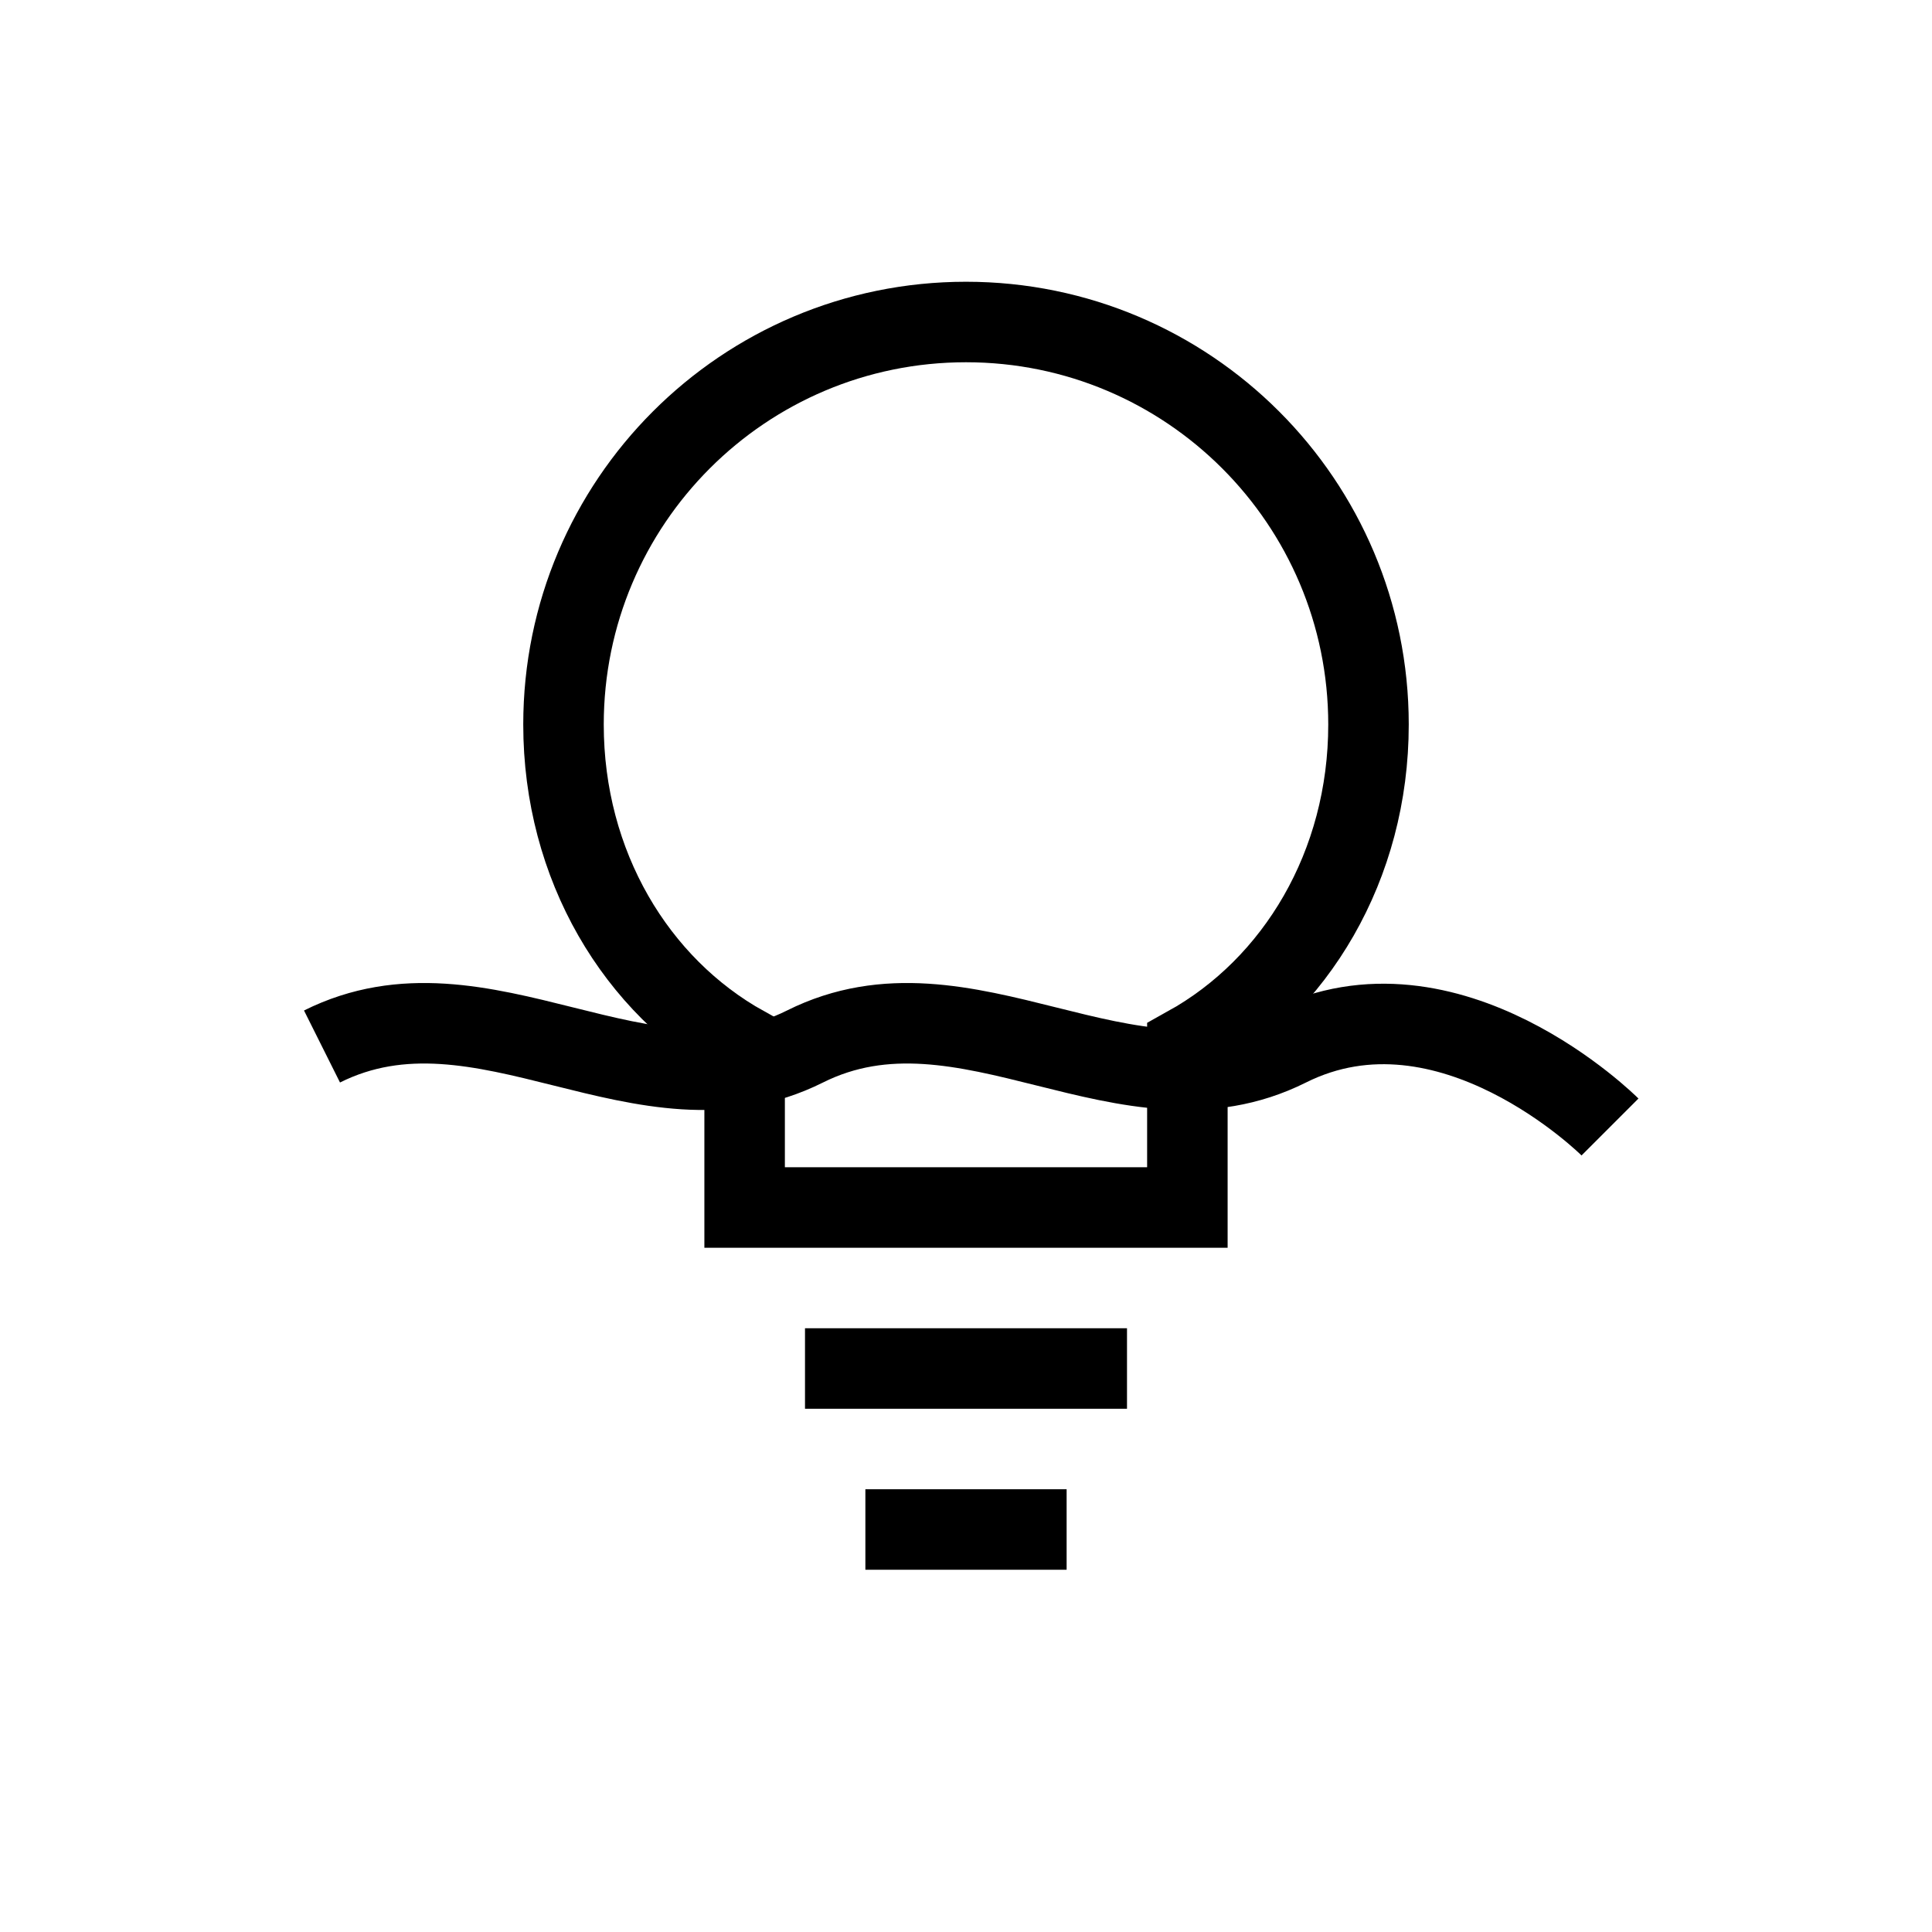 <svg xmlns="http://www.w3.org/2000/svg" fill="none" viewBox="0 0 48 48" height="48" width="48">
  
  <path stroke-width="2" stroke="currentColor" d="M24 8C18.477 8 14 12.477 14 18C14 21.5 15.8 24.5 18.5 26V30H29.5V26C32.2 24.5 34 21.5 34 18C34 12.477 29.523 8 24 8Z"></path>
  <path stroke-width="2" stroke="currentColor" d="M20 34H28"></path>
  <path stroke-width="2" stroke="currentColor" d="M21.5 38H26.5"></path>

  
  <path stroke-width="2" stroke="currentColor" d="M8 26C12 24 16 28 20 26C24 24 28 28 32 26C36 24 40 28 40 28"></path>
</svg>
